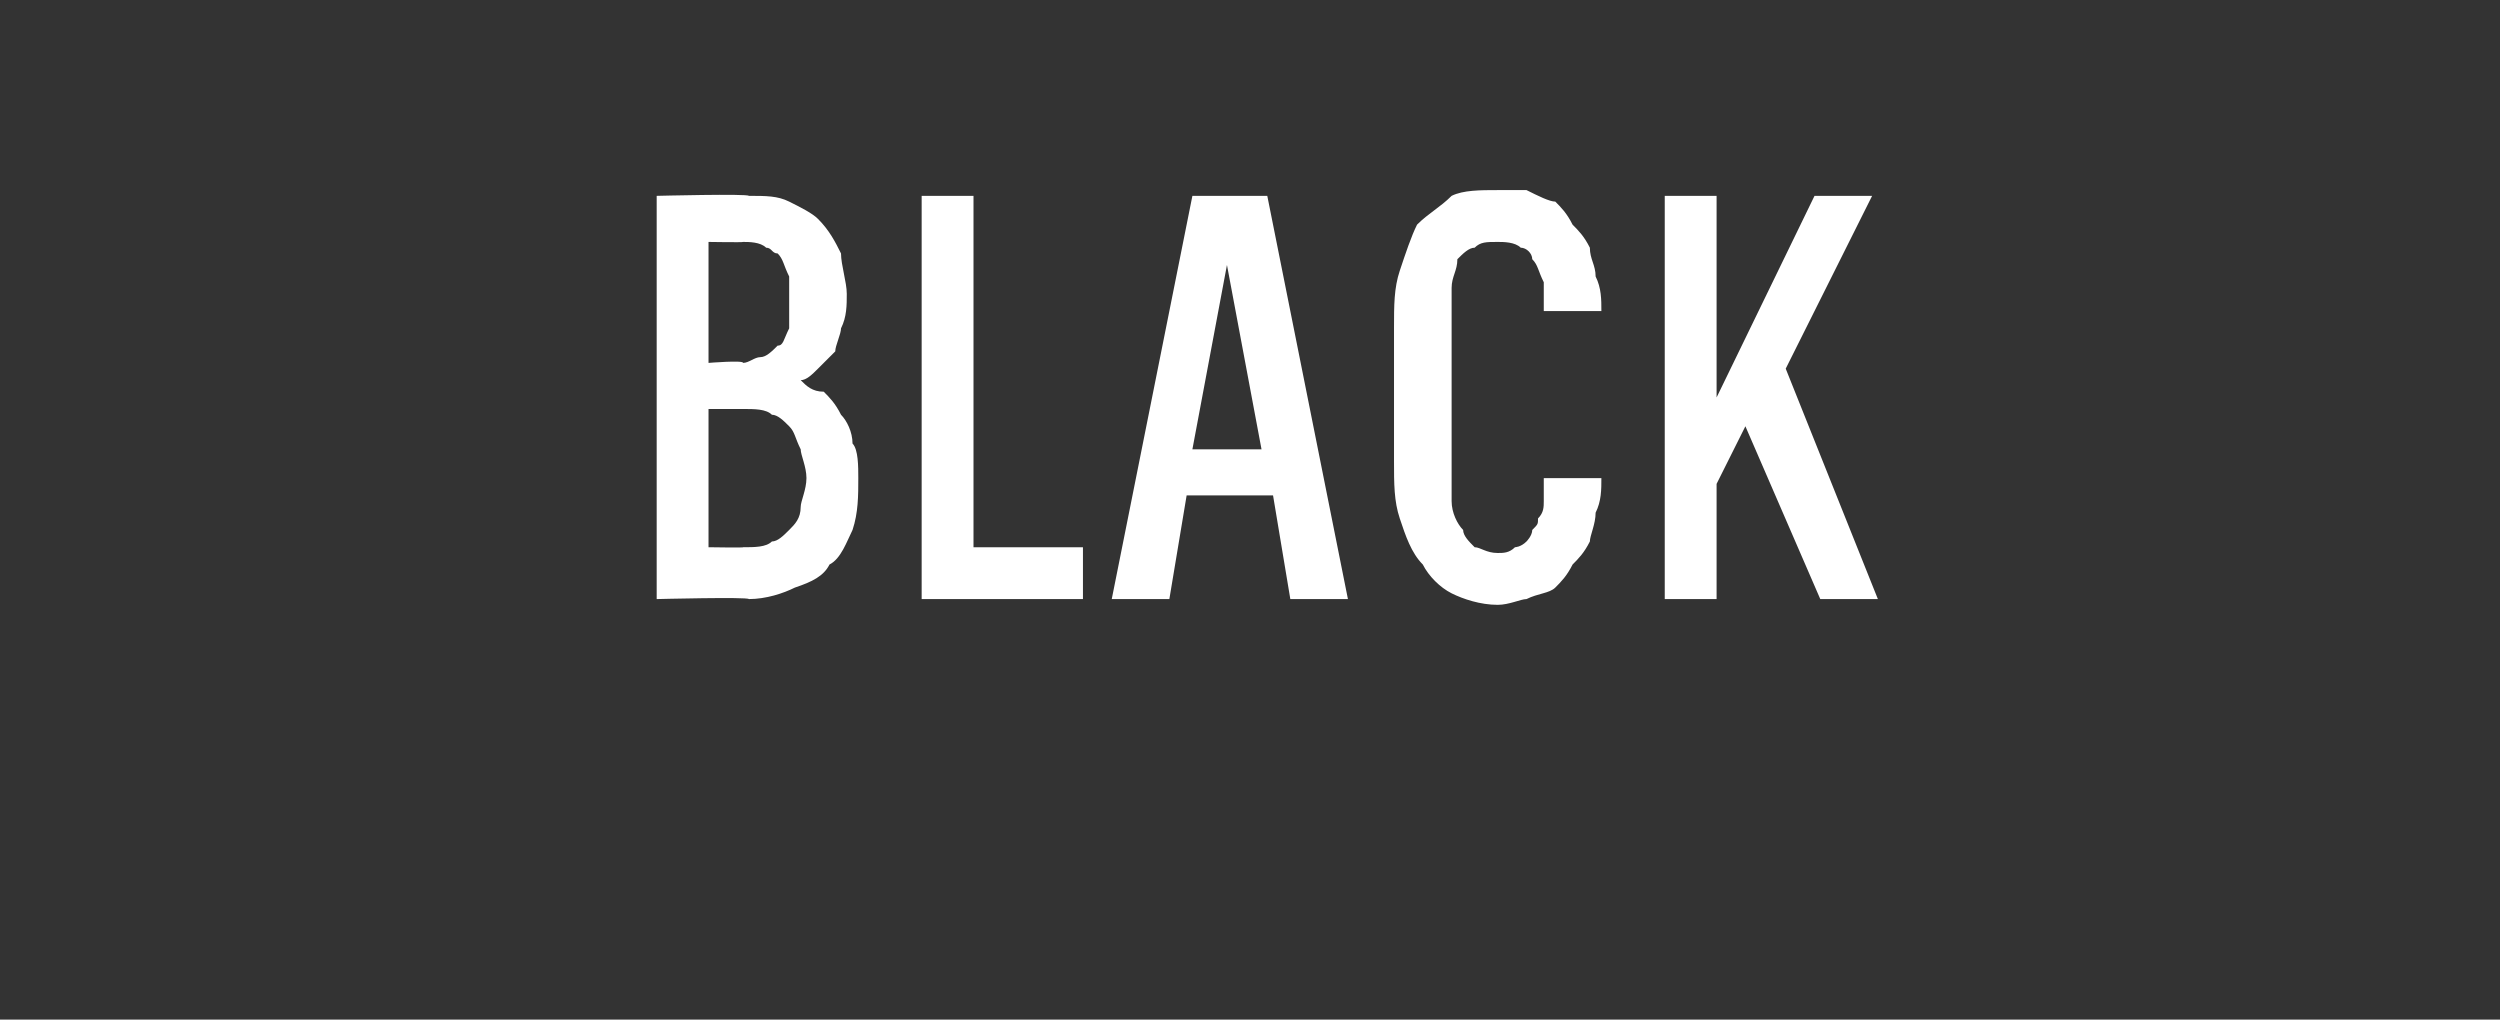 <?xml version="1.0" standalone="no"?>
<!DOCTYPE svg PUBLIC "-//W3C//DTD SVG 1.1//EN" "http://www.w3.org/Graphics/SVG/1.1/DTD/svg11.dtd">
<svg xmlns="http://www.w3.org/2000/svg" version="1.1" width="43.4px" height="17.7px" viewBox="0 -3 43.4 17.7" style="top:-3px">
  <rect x="0" y="-3" width="43.4" height="17.7" fill="#333333" stroke="none"/>
  <desc>Black</desc>
  <defs/>
  <g id="Polygon545033">
    <path d="M 11.4 7.4 C 11.4 7.4 12.99 7.36 13 7.4 C 13.3 7.4 13.6 7.3 13.8 7.2 C 14.1 7.1 14.3 7 14.4 6.8 C 14.6 6.7 14.7 6.4 14.8 6.2 C 14.9 5.9 14.9 5.6 14.9 5.3 C 14.9 5.1 14.9 4.8 14.8 4.7 C 14.8 4.5 14.7 4.3 14.6 4.2 C 14.5 4 14.4 3.9 14.3 3.8 C 14.1 3.8 14 3.7 13.9 3.6 C 14 3.6 14.1 3.5 14.2 3.4 C 14.3 3.3 14.4 3.2 14.5 3.1 C 14.5 3 14.6 2.8 14.6 2.7 C 14.7 2.5 14.7 2.3 14.7 2.1 C 14.7 1.9 14.6 1.6 14.6 1.4 C 14.5 1.2 14.4 1 14.2 0.8 C 14.1 0.7 13.9 0.6 13.7 0.5 C 13.5 0.4 13.3 0.4 13 0.4 C 12.98 0.36 11.4 0.4 11.4 0.4 L 11.4 7.4 Z M 12.3 6.5 L 12.3 4.1 C 12.3 4.1 12.93 4.1 12.9 4.1 C 13.1 4.1 13.3 4.1 13.4 4.2 C 13.5 4.2 13.6 4.3 13.7 4.4 C 13.8 4.5 13.8 4.6 13.9 4.8 C 13.9 4.9 14 5.1 14 5.3 C 14 5.5 13.9 5.7 13.9 5.8 C 13.9 6 13.8 6.1 13.7 6.2 C 13.6 6.3 13.5 6.4 13.4 6.4 C 13.3 6.5 13.1 6.5 12.9 6.5 C 12.93 6.51 12.3 6.5 12.3 6.5 Z M 12.3 3.3 L 12.3 1.2 C 12.3 1.2 12.91 1.21 12.9 1.2 C 13 1.2 13.2 1.2 13.3 1.3 C 13.4 1.3 13.4 1.4 13.5 1.4 C 13.6 1.5 13.6 1.6 13.7 1.8 C 13.7 1.9 13.7 2 13.7 2.2 C 13.7 2.4 13.7 2.6 13.7 2.7 C 13.6 2.9 13.6 3 13.5 3 C 13.4 3.1 13.3 3.2 13.2 3.2 C 13.1 3.2 13 3.3 12.9 3.3 C 12.91 3.25 12.3 3.3 12.3 3.3 Z M 16 7.4 L 18.8 7.4 L 18.8 6.5 L 16.9 6.5 L 16.9 0.4 L 16 0.4 L 16 7.4 Z M 22.1 5.6 L 22.4 7.4 L 23.4 7.4 L 22 0.4 L 20.7 0.4 L 19.3 7.4 L 20.3 7.4 L 20.6 5.6 L 22.1 5.6 Z M 21.9 4.8 L 20.7 4.8 L 21.3 1.6 L 21.9 4.8 Z M 26 7.5 C 26.2 7.5 26.4 7.4 26.5 7.4 C 26.7 7.3 26.9 7.3 27 7.2 C 27.1 7.1 27.2 7 27.3 6.8 C 27.4 6.7 27.5 6.6 27.6 6.4 C 27.6 6.3 27.7 6.1 27.7 5.9 C 27.8 5.7 27.8 5.5 27.8 5.3 C 27.8 5.3 26.8 5.3 26.8 5.3 C 26.8 5.4 26.8 5.6 26.8 5.7 C 26.8 5.8 26.8 5.9 26.7 6 C 26.7 6.1 26.7 6.1 26.6 6.2 C 26.6 6.3 26.5 6.4 26.5 6.4 C 26.4 6.5 26.3 6.5 26.3 6.5 C 26.2 6.6 26.1 6.6 26 6.6 C 25.8 6.6 25.7 6.5 25.6 6.5 C 25.5 6.4 25.4 6.3 25.4 6.2 C 25.3 6.1 25.2 5.9 25.2 5.7 C 25.2 5.5 25.2 5.3 25.2 5 C 25.2 5 25.2 2.7 25.2 2.7 C 25.2 2.4 25.2 2.2 25.2 2 C 25.2 1.8 25.3 1.7 25.3 1.5 C 25.4 1.4 25.5 1.3 25.6 1.3 C 25.7 1.2 25.8 1.2 26 1.2 C 26.1 1.2 26.3 1.2 26.4 1.3 C 26.5 1.3 26.6 1.4 26.6 1.5 C 26.7 1.6 26.7 1.7 26.8 1.9 C 26.8 2 26.8 2.2 26.8 2.4 C 26.8 2.4 27.8 2.4 27.8 2.4 C 27.8 2.2 27.8 2 27.7 1.8 C 27.7 1.6 27.6 1.5 27.6 1.3 C 27.5 1.1 27.4 1 27.3 0.9 C 27.2 0.7 27.1 0.6 27 0.5 C 26.9 0.5 26.7 0.4 26.5 0.3 C 26.4 0.3 26.2 0.3 26 0.3 C 25.7 0.3 25.4 0.3 25.2 0.4 C 25 0.6 24.8 0.7 24.6 0.9 C 24.5 1.1 24.4 1.4 24.3 1.7 C 24.2 2 24.2 2.3 24.2 2.7 C 24.2 2.7 24.2 5 24.2 5 C 24.2 5.4 24.2 5.7 24.3 6 C 24.4 6.3 24.5 6.6 24.7 6.8 C 24.8 7 25 7.2 25.2 7.3 C 25.4 7.4 25.7 7.5 26 7.5 Z M 31 3.4 L 32.5 0.4 L 31.5 0.4 L 29.8 3.9 L 29.8 0.4 L 28.9 0.4 L 28.9 7.4 L 29.8 7.4 L 29.8 5.4 L 30.3 4.4 L 31.6 7.4 L 32.6 7.4 L 31 3.4 Z " stroke="none" fill="#fff"/>
  </g>
</svg>